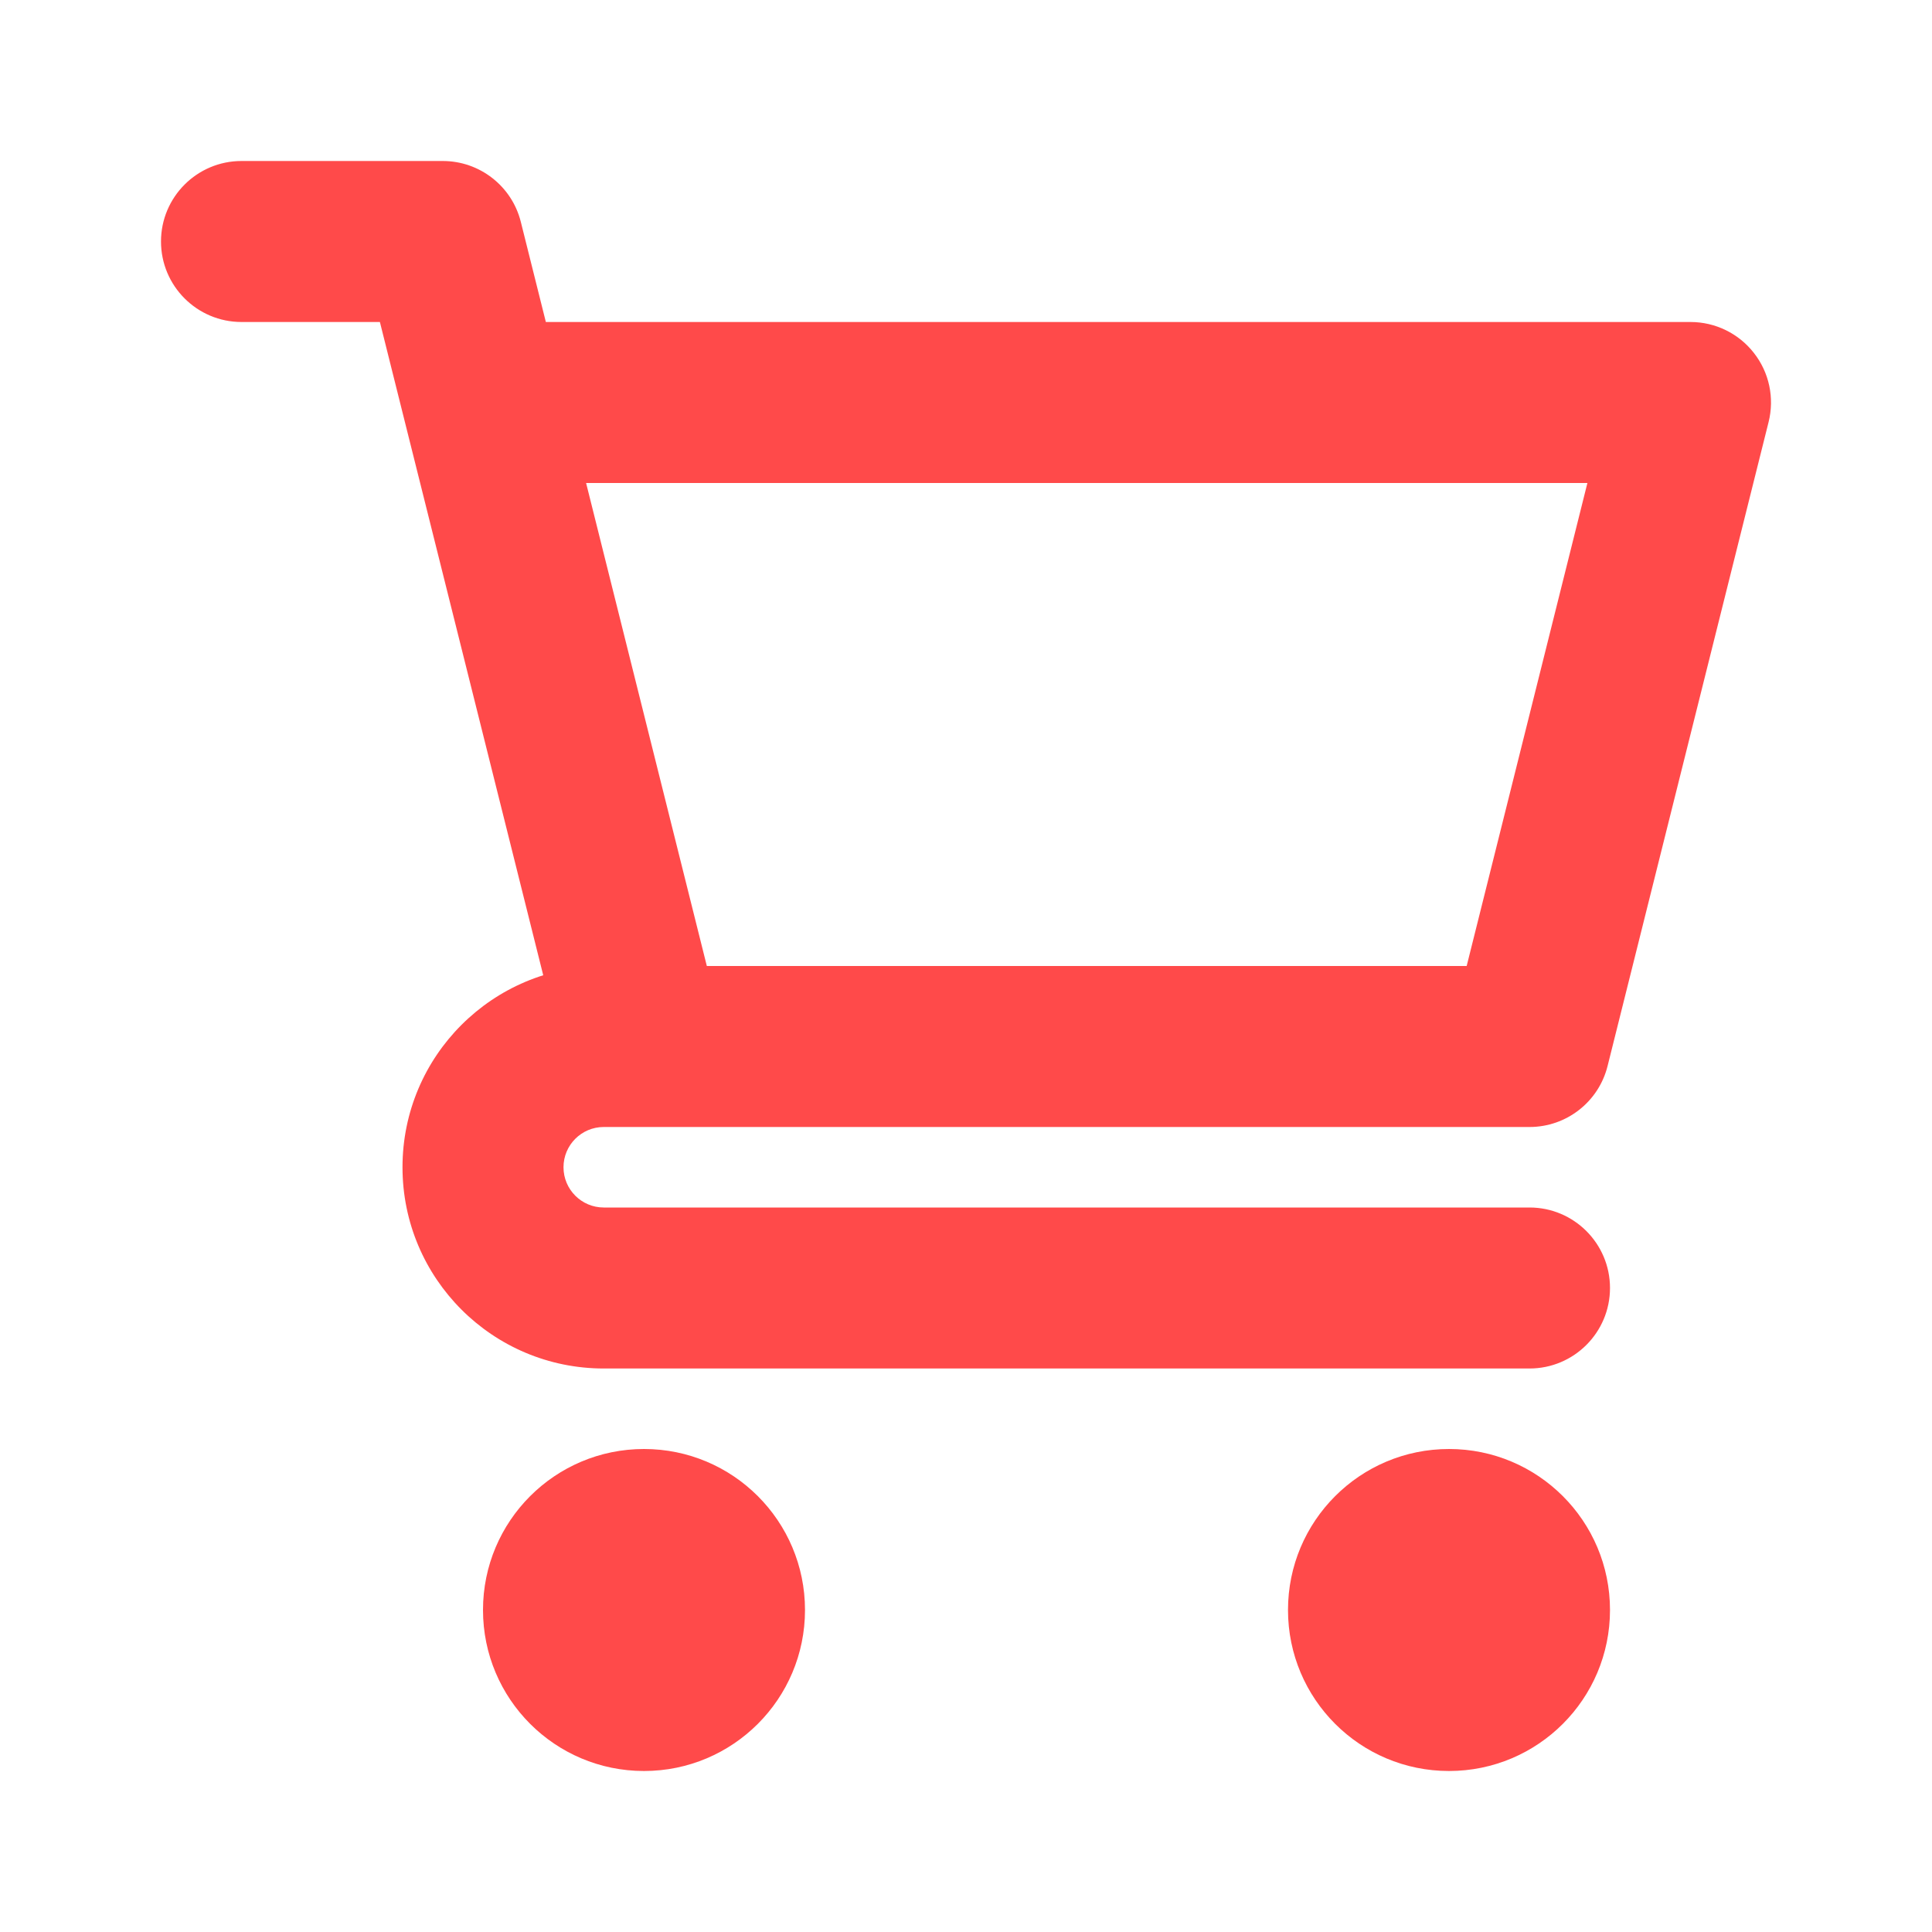 <svg width="24" height="24" viewBox="0 0 24 24" fill="none" xmlns="http://www.w3.org/2000/svg">
<path d="M3 2C2.448 2 2 2.448 2 3C2 3.552 2.448 4 3 4L3 2ZM5.5 3L6.47 2.757C6.359 2.312 5.959 2 5.5 2V3ZM19 17C19.552 17 20 16.552 20 16C20 15.448 19.552 15 19 15V17ZM21 5L21.97 5.243C22.045 4.944 21.978 4.627 21.788 4.385C21.599 4.142 21.308 4 21 4V5ZM19 13V14C19.459 14 19.859 13.688 19.97 13.242L19 13ZM3 4H5.5V2H3L3 4ZM4.53 3.243L5.03 5.243L6.97 4.757L6.47 2.757L4.53 3.243ZM5.03 5.243L7.03 13.242L8.97 12.758L6.97 4.757L5.03 5.243ZM8 12H7.5V14H8V12ZM7.5 17H19V15H7.5V17ZM5 14.5C5 15.881 6.119 17 7.5 17V15C7.224 15 7 14.776 7 14.5H5ZM7.5 12C6.119 12 5 13.119 5 14.5H7C7 14.224 7.224 14 7.5 14V12ZM6 6H21V4H6V6ZM20.03 4.757L18.03 12.758L19.97 13.242L21.97 5.243L20.03 4.757ZM19 12H8V14H19V12ZM18 20V22C19.105 22 20 21.105 20 20H18ZM18 20H16C16 21.105 16.895 22 18 22V20ZM18 20V18C16.895 18 16 18.895 16 20H18ZM18 20H20C20 18.895 19.105 18 18 18V20ZM8 20V22C9.105 22 10 21.105 10 20H8ZM8 20H6C6 21.105 6.895 22 8 22V20ZM8 20V18C6.895 18 6 18.895 6 20H8ZM8 20H10C10 18.895 9.105 18 8 18V20Z" fill="#FF0000" fill-opacity="0.71"/>
</svg>
